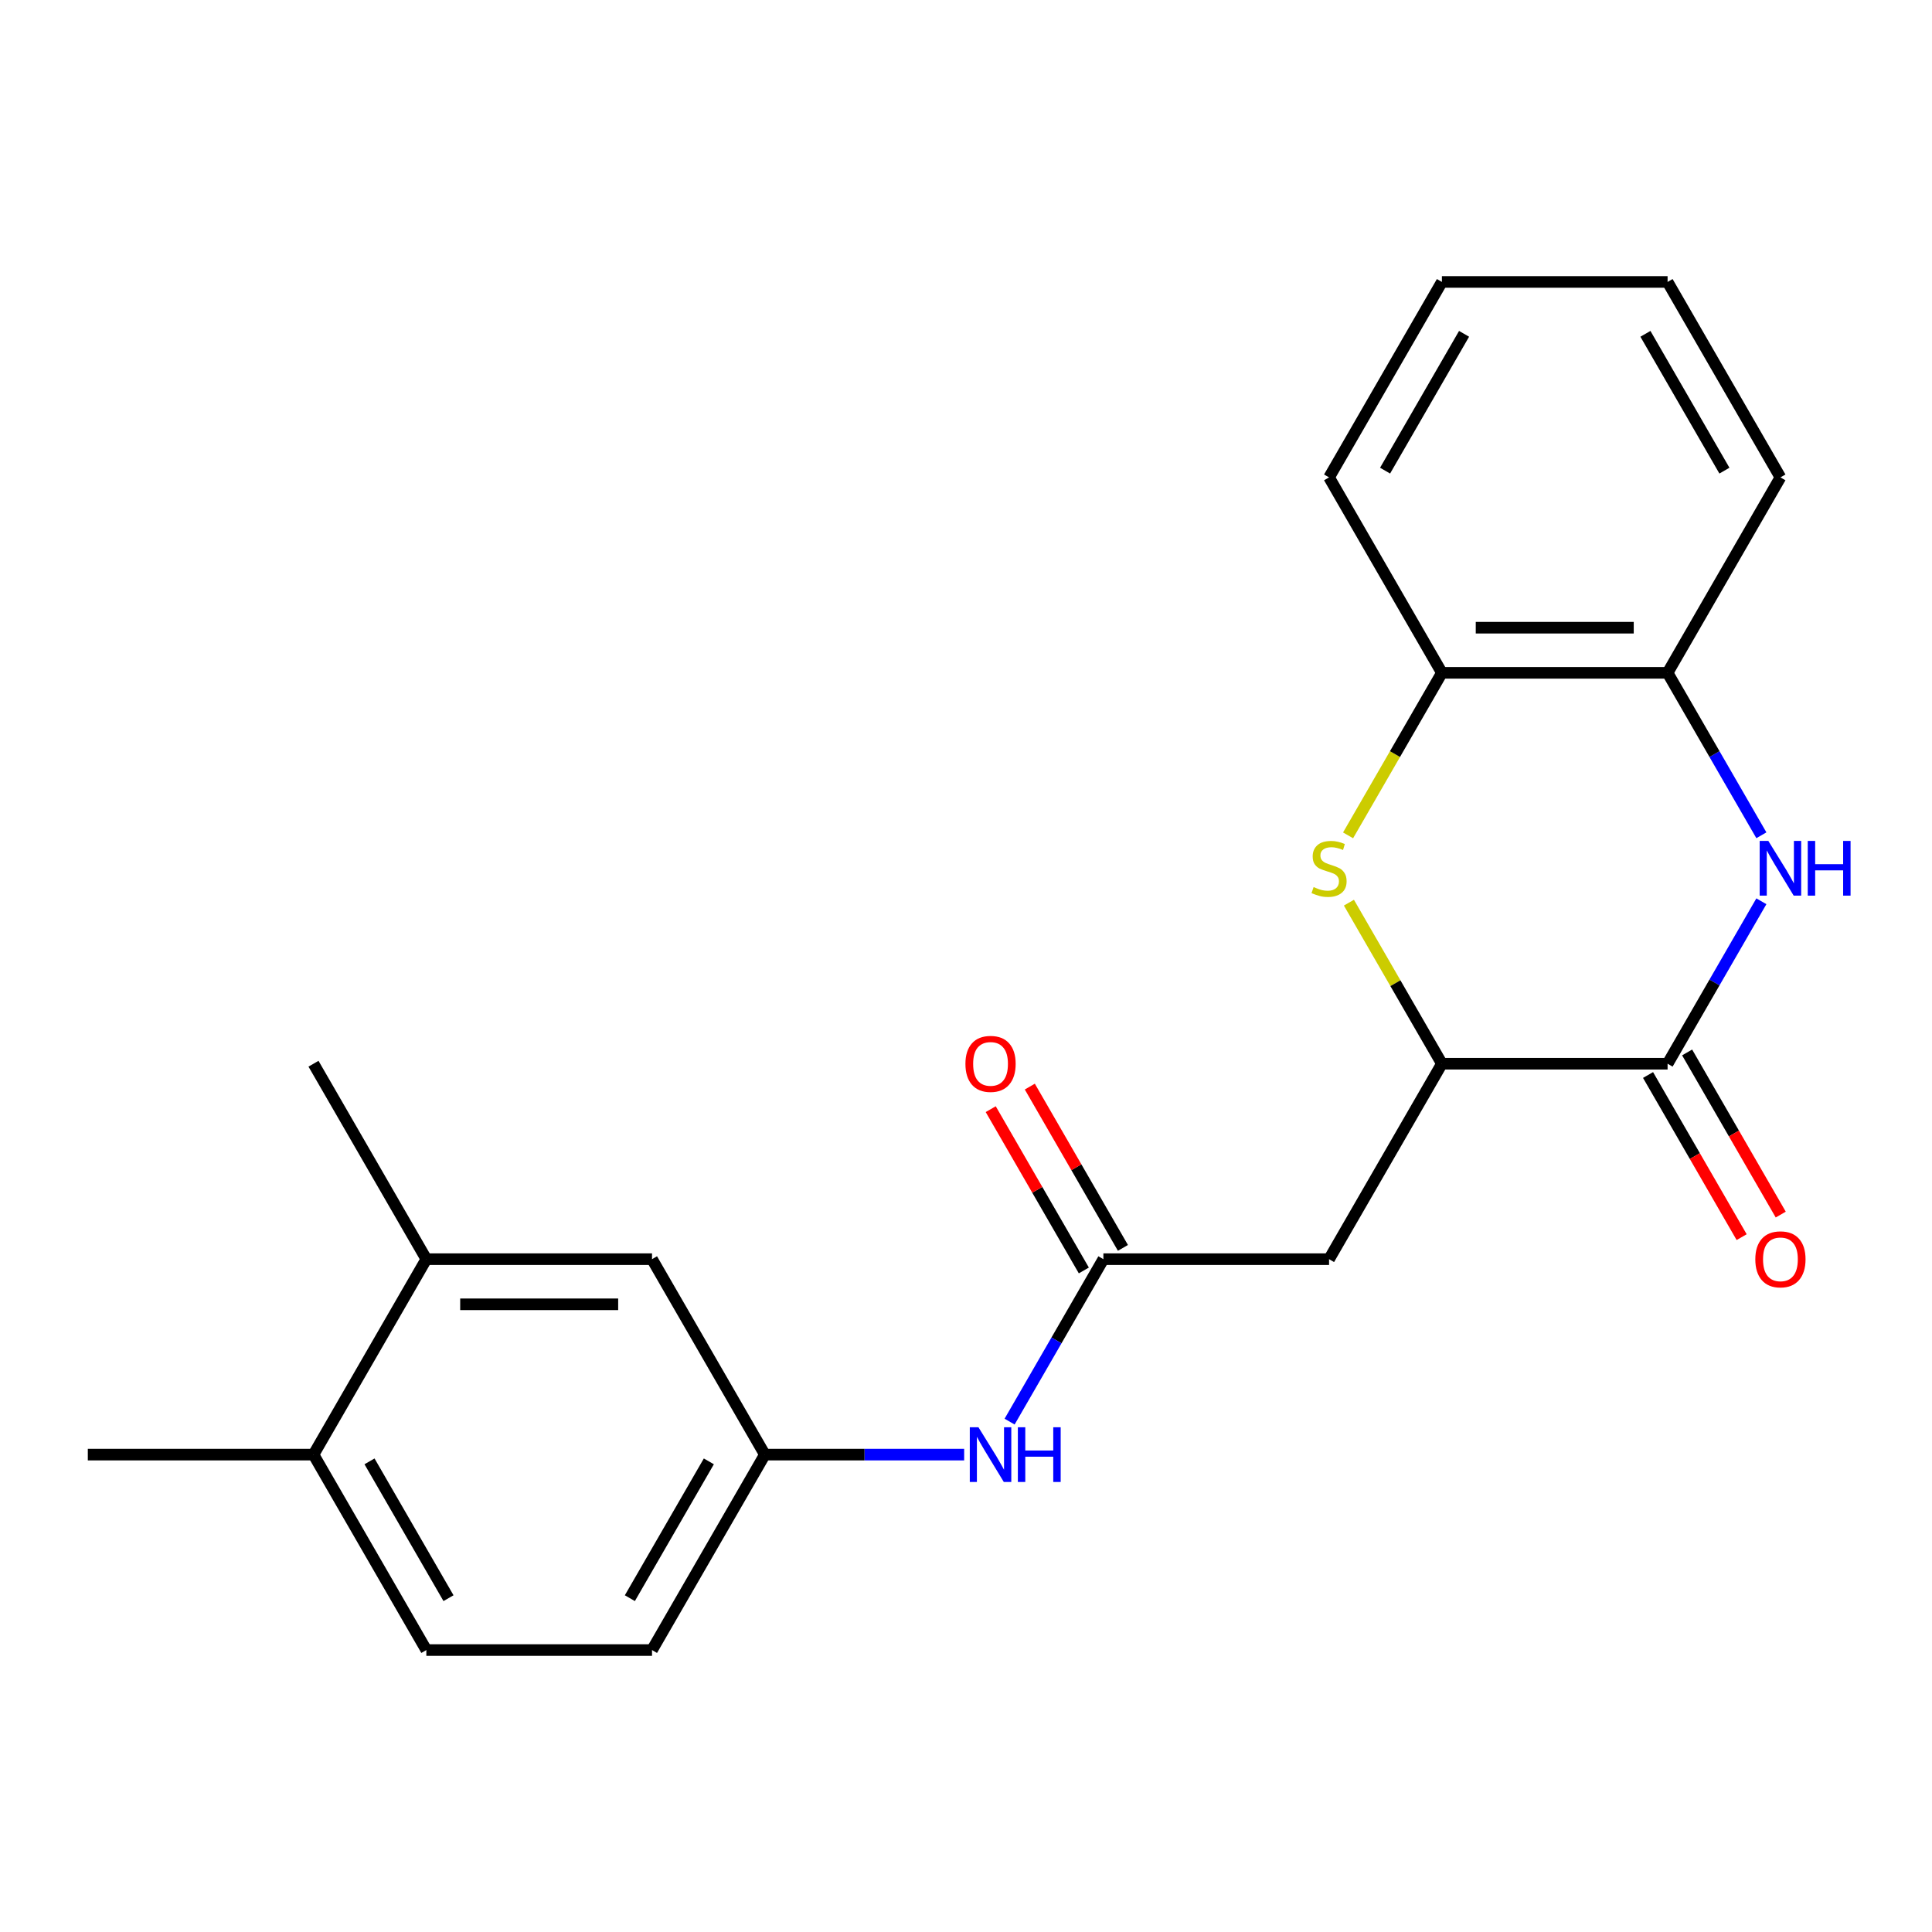 <?xml version='1.0' encoding='iso-8859-1'?>
<svg version='1.1' baseProfile='full'
              xmlns='http://www.w3.org/2000/svg'
                      xmlns:rdkit='http://www.rdkit.org/xml'
                      xmlns:xlink='http://www.w3.org/1999/xlink'
                  xml:space='preserve'
width='1000px' height='1000px' viewBox='0 0 1000 1000'>
<!-- END OF HEADER -->
<rect style='opacity:1.0;fill:#FFFFFF;stroke:none' width='1000' height='1000' x='0' y='0'> </rect>
<path class='bond-0' d='M 911.686,466.499 L 887.413,508.54' style='fill:none;fill-rule:evenodd;stroke:#0000FF;stroke-width:6px;stroke-linecap:butt;stroke-linejoin:miter;stroke-opacity:1' />
<path class='bond-0' d='M 887.413,508.54 L 863.141,550.581' style='fill:none;fill-rule:evenodd;stroke:#000000;stroke-width:6px;stroke-linecap:butt;stroke-linejoin:miter;stroke-opacity:1' />
<path class='bond-5' d='M 911.686,432.338 L 887.413,390.297' style='fill:none;fill-rule:evenodd;stroke:#0000FF;stroke-width:6px;stroke-linecap:butt;stroke-linejoin:miter;stroke-opacity:1' />
<path class='bond-5' d='M 887.413,390.297 L 863.141,348.256' style='fill:none;fill-rule:evenodd;stroke:#000000;stroke-width:6px;stroke-linecap:butt;stroke-linejoin:miter;stroke-opacity:1' />
<path class='bond-2' d='M 863.141,550.581 L 746.328,550.581' style='fill:none;fill-rule:evenodd;stroke:#000000;stroke-width:6px;stroke-linecap:butt;stroke-linejoin:miter;stroke-opacity:1' />
<path class='bond-9' d='M 853.025,556.422 L 877.251,598.383' style='fill:none;fill-rule:evenodd;stroke:#000000;stroke-width:6px;stroke-linecap:butt;stroke-linejoin:miter;stroke-opacity:1' />
<path class='bond-9' d='M 877.251,598.383 L 901.477,640.344' style='fill:none;fill-rule:evenodd;stroke:#FF0000;stroke-width:6px;stroke-linecap:butt;stroke-linejoin:miter;stroke-opacity:1' />
<path class='bond-9' d='M 873.257,544.741 L 897.483,586.702' style='fill:none;fill-rule:evenodd;stroke:#000000;stroke-width:6px;stroke-linecap:butt;stroke-linejoin:miter;stroke-opacity:1' />
<path class='bond-9' d='M 897.483,586.702 L 921.71,628.663' style='fill:none;fill-rule:evenodd;stroke:#FF0000;stroke-width:6px;stroke-linecap:butt;stroke-linejoin:miter;stroke-opacity:1' />
<path class='bond-1' d='M 697.761,432.378 L 722.045,390.317' style='fill:none;fill-rule:evenodd;stroke:#CCCC00;stroke-width:6px;stroke-linecap:butt;stroke-linejoin:miter;stroke-opacity:1' />
<path class='bond-1' d='M 722.045,390.317 L 746.328,348.256' style='fill:none;fill-rule:evenodd;stroke:#000000;stroke-width:6px;stroke-linecap:butt;stroke-linejoin:miter;stroke-opacity:1' />
<path class='bond-22' d='M 698.199,467.219 L 722.264,508.9' style='fill:none;fill-rule:evenodd;stroke:#CCCC00;stroke-width:6px;stroke-linecap:butt;stroke-linejoin:miter;stroke-opacity:1' />
<path class='bond-22' d='M 722.264,508.9 L 746.328,550.581' style='fill:none;fill-rule:evenodd;stroke:#000000;stroke-width:6px;stroke-linecap:butt;stroke-linejoin:miter;stroke-opacity:1' />
<path class='bond-3' d='M 746.328,550.581 L 687.922,651.744' style='fill:none;fill-rule:evenodd;stroke:#000000;stroke-width:6px;stroke-linecap:butt;stroke-linejoin:miter;stroke-opacity:1' />
<path class='bond-4' d='M 687.922,651.744 L 571.11,651.744' style='fill:none;fill-rule:evenodd;stroke:#000000;stroke-width:6px;stroke-linecap:butt;stroke-linejoin:miter;stroke-opacity:1' />
<path class='bond-7' d='M 571.11,651.744 L 546.838,693.785' style='fill:none;fill-rule:evenodd;stroke:#000000;stroke-width:6px;stroke-linecap:butt;stroke-linejoin:miter;stroke-opacity:1' />
<path class='bond-7' d='M 546.838,693.785 L 522.565,735.826' style='fill:none;fill-rule:evenodd;stroke:#0000FF;stroke-width:6px;stroke-linecap:butt;stroke-linejoin:miter;stroke-opacity:1' />
<path class='bond-13' d='M 581.226,645.903 L 557.127,604.162' style='fill:none;fill-rule:evenodd;stroke:#000000;stroke-width:6px;stroke-linecap:butt;stroke-linejoin:miter;stroke-opacity:1' />
<path class='bond-13' d='M 557.127,604.162 L 533.028,562.421' style='fill:none;fill-rule:evenodd;stroke:#FF0000;stroke-width:6px;stroke-linecap:butt;stroke-linejoin:miter;stroke-opacity:1' />
<path class='bond-13' d='M 560.994,657.584 L 536.895,615.843' style='fill:none;fill-rule:evenodd;stroke:#000000;stroke-width:6px;stroke-linecap:butt;stroke-linejoin:miter;stroke-opacity:1' />
<path class='bond-13' d='M 536.895,615.843 L 512.795,574.102' style='fill:none;fill-rule:evenodd;stroke:#FF0000;stroke-width:6px;stroke-linecap:butt;stroke-linejoin:miter;stroke-opacity:1' />
<path class='bond-6' d='M 863.141,348.256 L 746.328,348.256' style='fill:none;fill-rule:evenodd;stroke:#000000;stroke-width:6px;stroke-linecap:butt;stroke-linejoin:miter;stroke-opacity:1' />
<path class='bond-6' d='M 845.619,324.894 L 763.85,324.894' style='fill:none;fill-rule:evenodd;stroke:#000000;stroke-width:6px;stroke-linecap:butt;stroke-linejoin:miter;stroke-opacity:1' />
<path class='bond-16' d='M 863.141,348.256 L 921.547,247.094' style='fill:none;fill-rule:evenodd;stroke:#000000;stroke-width:6px;stroke-linecap:butt;stroke-linejoin:miter;stroke-opacity:1' />
<path class='bond-17' d='M 746.328,348.256 L 687.922,247.094' style='fill:none;fill-rule:evenodd;stroke:#000000;stroke-width:6px;stroke-linecap:butt;stroke-linejoin:miter;stroke-opacity:1' />
<path class='bond-10' d='M 499.044,752.906 L 447.468,752.906' style='fill:none;fill-rule:evenodd;stroke:#0000FF;stroke-width:6px;stroke-linecap:butt;stroke-linejoin:miter;stroke-opacity:1' />
<path class='bond-10' d='M 447.468,752.906 L 395.892,752.906' style='fill:none;fill-rule:evenodd;stroke:#000000;stroke-width:6px;stroke-linecap:butt;stroke-linejoin:miter;stroke-opacity:1' />
<path class='bond-8' d='M 220.673,651.744 L 337.485,651.744' style='fill:none;fill-rule:evenodd;stroke:#000000;stroke-width:6px;stroke-linecap:butt;stroke-linejoin:miter;stroke-opacity:1' />
<path class='bond-8' d='M 238.195,675.106 L 319.964,675.106' style='fill:none;fill-rule:evenodd;stroke:#000000;stroke-width:6px;stroke-linecap:butt;stroke-linejoin:miter;stroke-opacity:1' />
<path class='bond-18' d='M 220.673,651.744 L 162.267,550.581' style='fill:none;fill-rule:evenodd;stroke:#000000;stroke-width:6px;stroke-linecap:butt;stroke-linejoin:miter;stroke-opacity:1' />
<path class='bond-24' d='M 220.673,651.744 L 162.267,752.906' style='fill:none;fill-rule:evenodd;stroke:#000000;stroke-width:6px;stroke-linecap:butt;stroke-linejoin:miter;stroke-opacity:1' />
<path class='bond-11' d='M 395.892,752.906 L 337.485,651.744' style='fill:none;fill-rule:evenodd;stroke:#000000;stroke-width:6px;stroke-linecap:butt;stroke-linejoin:miter;stroke-opacity:1' />
<path class='bond-15' d='M 395.892,752.906 L 337.485,854.069' style='fill:none;fill-rule:evenodd;stroke:#000000;stroke-width:6px;stroke-linecap:butt;stroke-linejoin:miter;stroke-opacity:1' />
<path class='bond-15' d='M 366.898,756.399 L 326.014,827.213' style='fill:none;fill-rule:evenodd;stroke:#000000;stroke-width:6px;stroke-linecap:butt;stroke-linejoin:miter;stroke-opacity:1' />
<path class='bond-12' d='M 162.267,752.906 L 220.673,854.069' style='fill:none;fill-rule:evenodd;stroke:#000000;stroke-width:6px;stroke-linecap:butt;stroke-linejoin:miter;stroke-opacity:1' />
<path class='bond-12' d='M 191.26,756.399 L 232.145,827.213' style='fill:none;fill-rule:evenodd;stroke:#000000;stroke-width:6px;stroke-linecap:butt;stroke-linejoin:miter;stroke-opacity:1' />
<path class='bond-19' d='M 162.267,752.906 L 45.455,752.906' style='fill:none;fill-rule:evenodd;stroke:#000000;stroke-width:6px;stroke-linecap:butt;stroke-linejoin:miter;stroke-opacity:1' />
<path class='bond-14' d='M 220.673,854.069 L 337.485,854.069' style='fill:none;fill-rule:evenodd;stroke:#000000;stroke-width:6px;stroke-linecap:butt;stroke-linejoin:miter;stroke-opacity:1' />
<path class='bond-20' d='M 921.547,247.094 L 863.141,145.931' style='fill:none;fill-rule:evenodd;stroke:#000000;stroke-width:6px;stroke-linecap:butt;stroke-linejoin:miter;stroke-opacity:1' />
<path class='bond-20' d='M 892.554,243.601 L 851.669,172.787' style='fill:none;fill-rule:evenodd;stroke:#000000;stroke-width:6px;stroke-linecap:butt;stroke-linejoin:miter;stroke-opacity:1' />
<path class='bond-23' d='M 687.922,247.094 L 746.328,145.931' style='fill:none;fill-rule:evenodd;stroke:#000000;stroke-width:6px;stroke-linecap:butt;stroke-linejoin:miter;stroke-opacity:1' />
<path class='bond-23' d='M 716.916,243.601 L 757.8,172.787' style='fill:none;fill-rule:evenodd;stroke:#000000;stroke-width:6px;stroke-linecap:butt;stroke-linejoin:miter;stroke-opacity:1' />
<path class='bond-21' d='M 863.141,145.931 L 746.328,145.931' style='fill:none;fill-rule:evenodd;stroke:#000000;stroke-width:6px;stroke-linecap:butt;stroke-linejoin:miter;stroke-opacity:1' />
<path  class='atom-0' d='M 915.287 435.259
L 924.567 450.259
Q 925.487 451.739, 926.967 454.419
Q 928.447 457.099, 928.527 457.259
L 928.527 435.259
L 932.287 435.259
L 932.287 463.579
L 928.407 463.579
L 918.447 447.179
Q 917.287 445.259, 916.047 443.059
Q 914.847 440.859, 914.487 440.179
L 914.487 463.579
L 910.807 463.579
L 910.807 435.259
L 915.287 435.259
' fill='#0000FF'/>
<path  class='atom-0' d='M 935.687 435.259
L 939.527 435.259
L 939.527 447.299
L 954.007 447.299
L 954.007 435.259
L 957.847 435.259
L 957.847 463.579
L 954.007 463.579
L 954.007 450.499
L 939.527 450.499
L 939.527 463.579
L 935.687 463.579
L 935.687 435.259
' fill='#0000FF'/>
<path  class='atom-2' d='M 679.922 459.139
Q 680.242 459.259, 681.562 459.819
Q 682.882 460.379, 684.322 460.739
Q 685.802 461.059, 687.242 461.059
Q 689.922 461.059, 691.482 459.779
Q 693.042 458.459, 693.042 456.179
Q 693.042 454.619, 692.242 453.659
Q 691.482 452.699, 690.282 452.179
Q 689.082 451.659, 687.082 451.059
Q 684.562 450.299, 683.042 449.579
Q 681.562 448.859, 680.482 447.339
Q 679.442 445.819, 679.442 443.259
Q 679.442 439.699, 681.842 437.499
Q 684.282 435.299, 689.082 435.299
Q 692.362 435.299, 696.082 436.859
L 695.162 439.939
Q 691.762 438.539, 689.202 438.539
Q 686.442 438.539, 684.922 439.699
Q 683.402 440.819, 683.442 442.779
Q 683.442 444.299, 684.202 445.219
Q 685.002 446.139, 686.122 446.659
Q 687.282 447.179, 689.202 447.779
Q 691.762 448.579, 693.282 449.379
Q 694.802 450.179, 695.882 451.819
Q 697.002 453.419, 697.002 456.179
Q 697.002 460.099, 694.362 462.219
Q 691.762 464.299, 687.402 464.299
Q 684.882 464.299, 682.962 463.739
Q 681.082 463.219, 678.842 462.299
L 679.922 459.139
' fill='#CCCC00'/>
<path  class='atom-8' d='M 506.444 738.746
L 515.724 753.746
Q 516.644 755.226, 518.124 757.906
Q 519.604 760.586, 519.684 760.746
L 519.684 738.746
L 523.444 738.746
L 523.444 767.066
L 519.564 767.066
L 509.604 750.666
Q 508.444 748.746, 507.204 746.546
Q 506.004 744.346, 505.644 743.666
L 505.644 767.066
L 501.964 767.066
L 501.964 738.746
L 506.444 738.746
' fill='#0000FF'/>
<path  class='atom-8' d='M 526.844 738.746
L 530.684 738.746
L 530.684 750.786
L 545.164 750.786
L 545.164 738.746
L 549.004 738.746
L 549.004 767.066
L 545.164 767.066
L 545.164 753.986
L 530.684 753.986
L 530.684 767.066
L 526.844 767.066
L 526.844 738.746
' fill='#0000FF'/>
<path  class='atom-10' d='M 908.547 651.824
Q 908.547 645.024, 911.907 641.224
Q 915.267 637.424, 921.547 637.424
Q 927.827 637.424, 931.187 641.224
Q 934.547 645.024, 934.547 651.824
Q 934.547 658.704, 931.147 662.624
Q 927.747 666.504, 921.547 666.504
Q 915.307 666.504, 911.907 662.624
Q 908.547 658.744, 908.547 651.824
M 921.547 663.304
Q 925.867 663.304, 928.187 660.424
Q 930.547 657.504, 930.547 651.824
Q 930.547 646.264, 928.187 643.464
Q 925.867 640.624, 921.547 640.624
Q 917.227 640.624, 914.867 643.424
Q 912.547 646.224, 912.547 651.824
Q 912.547 657.544, 914.867 660.424
Q 917.227 663.304, 921.547 663.304
' fill='#FF0000'/>
<path  class='atom-14' d='M 499.704 550.661
Q 499.704 543.861, 503.064 540.061
Q 506.424 536.261, 512.704 536.261
Q 518.984 536.261, 522.344 540.061
Q 525.704 543.861, 525.704 550.661
Q 525.704 557.541, 522.304 561.461
Q 518.904 565.341, 512.704 565.341
Q 506.464 565.341, 503.064 561.461
Q 499.704 557.581, 499.704 550.661
M 512.704 562.141
Q 517.024 562.141, 519.344 559.261
Q 521.704 556.341, 521.704 550.661
Q 521.704 545.101, 519.344 542.301
Q 517.024 539.461, 512.704 539.461
Q 508.384 539.461, 506.024 542.261
Q 503.704 545.061, 503.704 550.661
Q 503.704 556.381, 506.024 559.261
Q 508.384 562.141, 512.704 562.141
' fill='#FF0000'/>
</svg>
